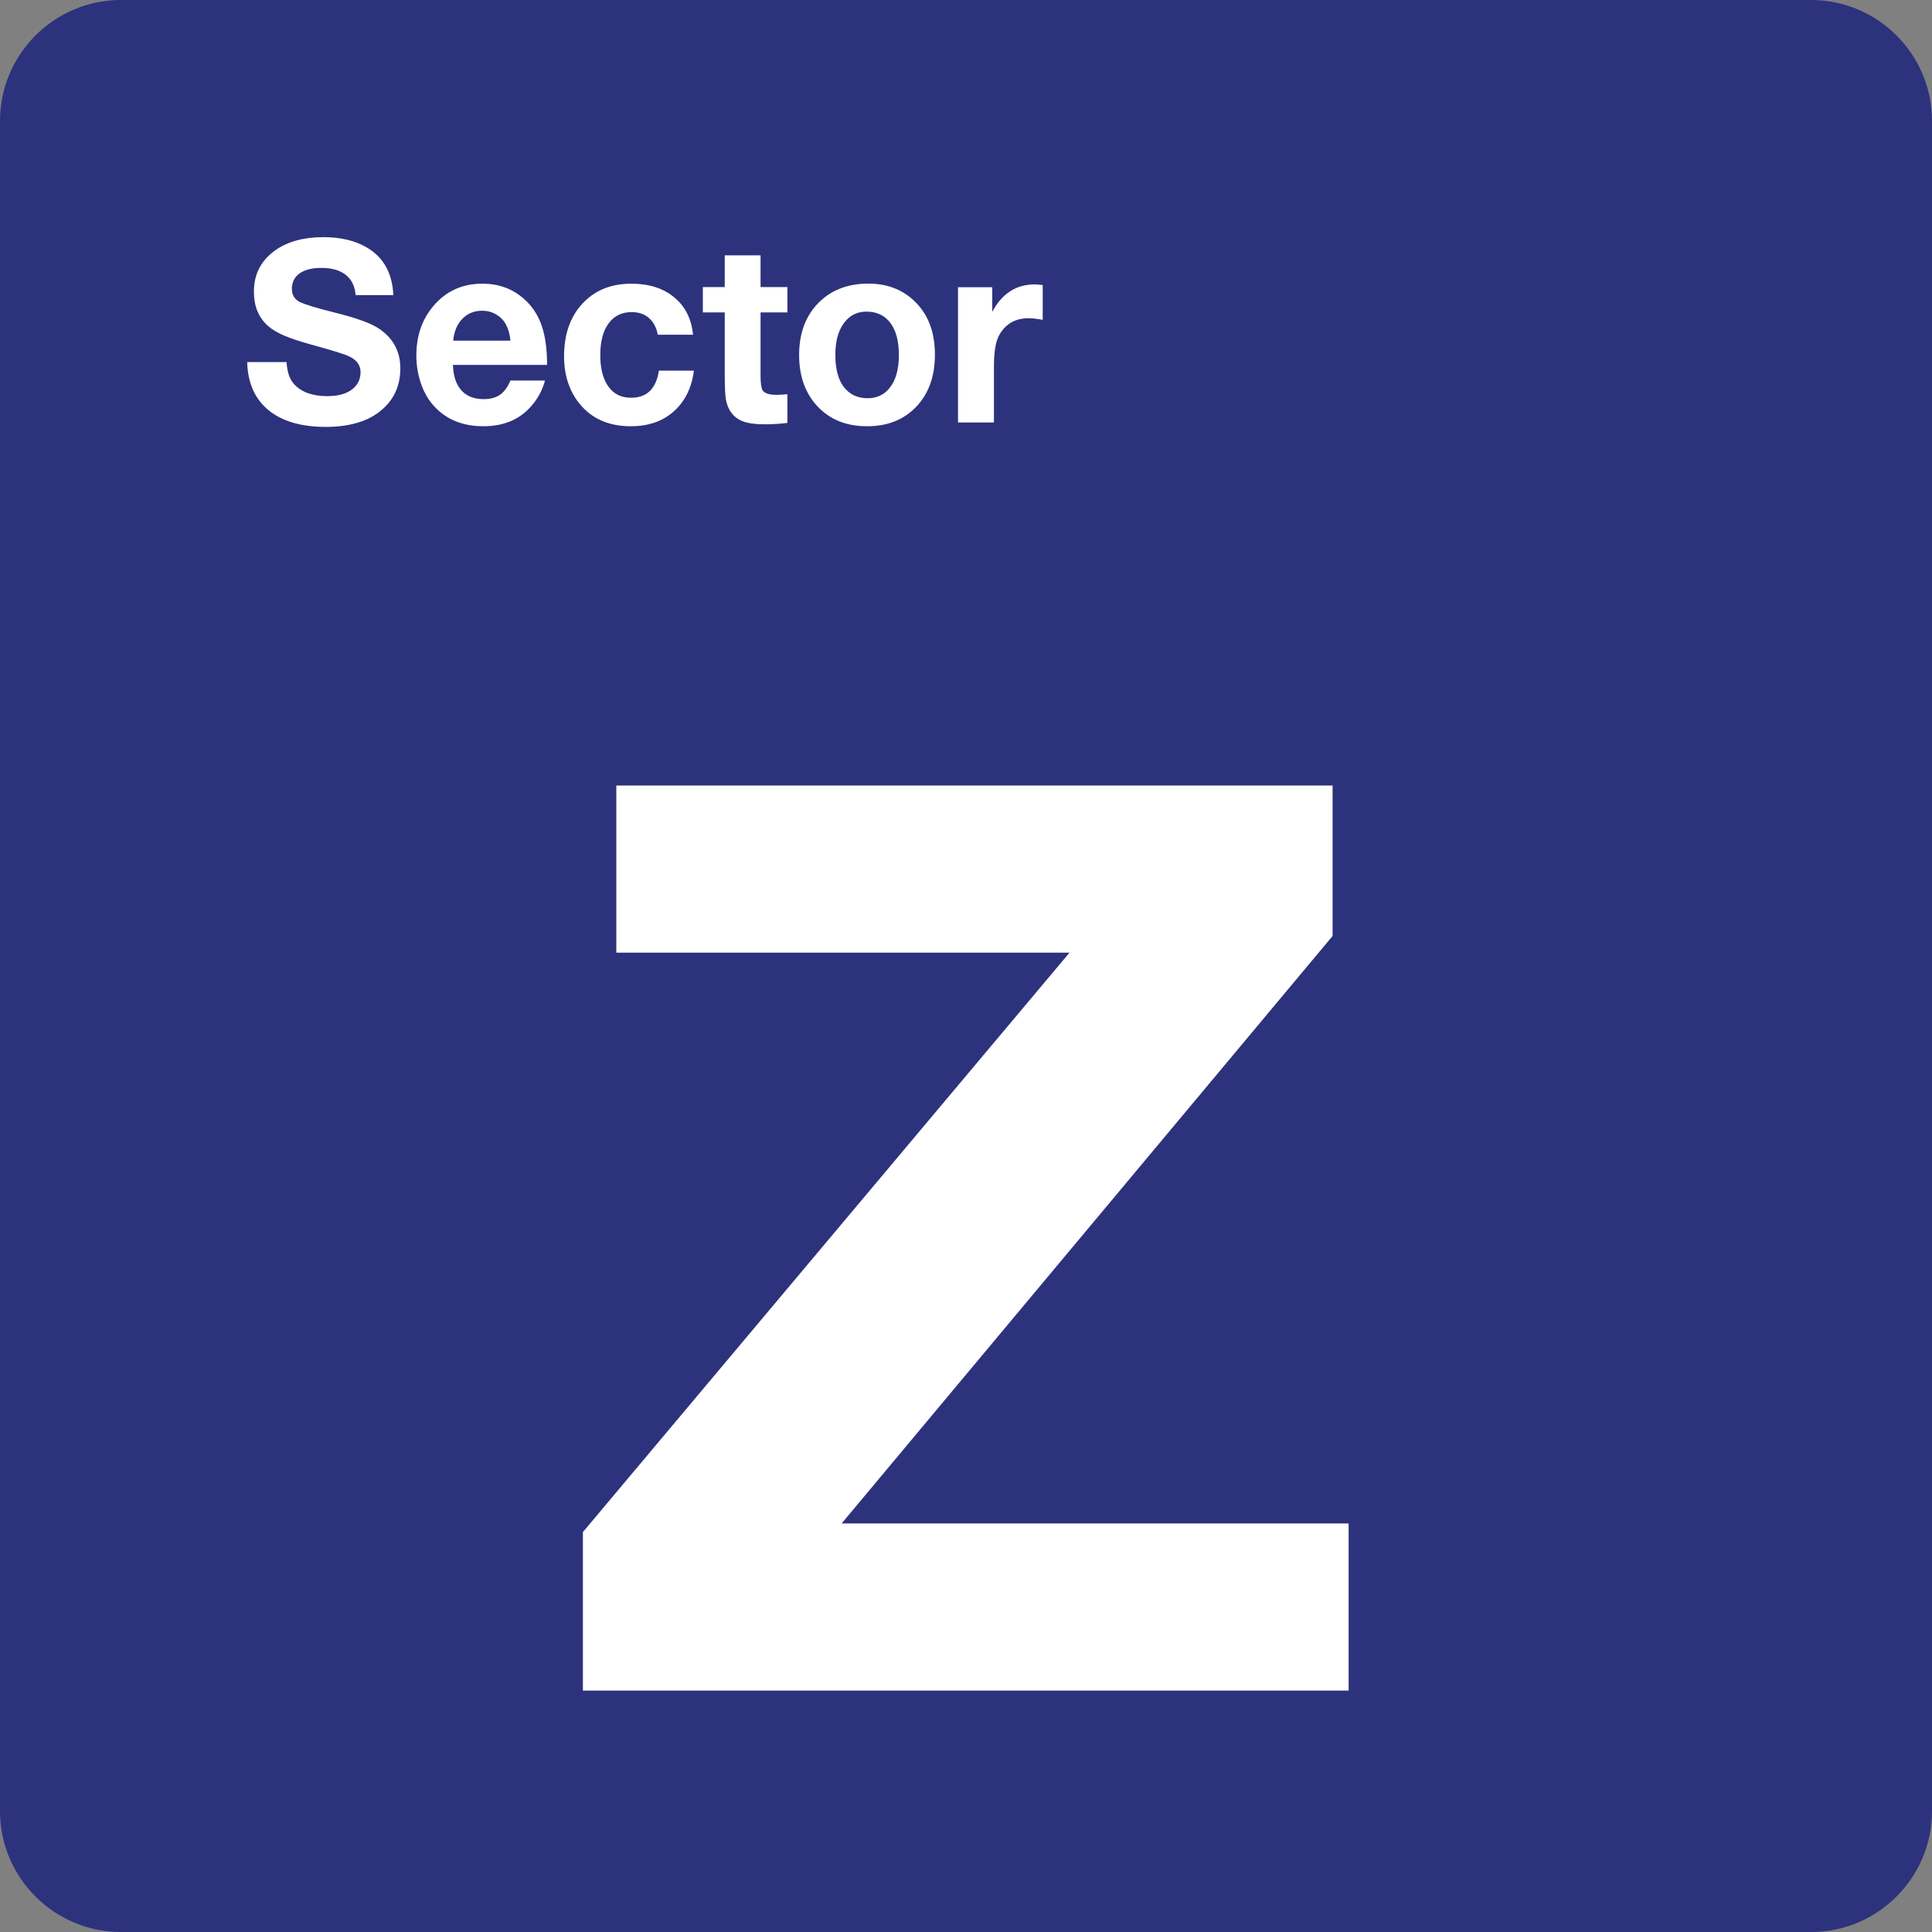 <?xml version="1.0" encoding="utf-8"?>
<!-- Generator: Adobe Illustrator 29.0.0, SVG Export Plug-In . SVG Version: 9.03 Build 54978)  -->
<svg version="1.0" id="Ebene_1" xmlns="http://www.w3.org/2000/svg" xmlns:xlink="http://www.w3.org/1999/xlink" x="0px" y="0px"
	 viewBox="0 0 24 24" enable-background="new 0 0 24 24" xml:space="preserve">
<rect x="0" y="0" width="24" height="24" fill="#808080" stroke="none"/>
<g id="SVG_x5F_24x24pt">
	<path id="backgroundBlue" fill="#2D327D" d="M0,22.5v-21C0,0.675,0.675,0,1.5,0h21C23.325,0,24,0.675,24,1.5v21
		c0,0.825-0.675,1.5-1.5,1.5h-21C0.675,24,0,23.325,0,22.5z"/>
	<g id="content">
		<g>
			<path fill="#FFFFFF" d="M16.554,9.758v1.869l-6.099,7.298h6.298v2.076H7.241v-1.969l6.045-7.198H7.656V9.758H16.554z"/>
		</g>
		<g>
			<path fill="#FFFFFF" d="M4.886,3.666H4.418c-0.009-0.11-0.05-0.194-0.122-0.251C4.224,3.357,4.122,3.328,3.992,3.328
				c-0.116,0-0.206,0.023-0.27,0.068S3.626,3.506,3.626,3.588c0,0.074,0.031,0.127,0.092,0.16C3.778,3.78,3.928,3.826,4.17,3.886
				C4.426,3.95,4.603,4.014,4.701,4.078c0.181,0.119,0.272,0.285,0.272,0.497c0,0.233-0.091,0.416-0.274,0.551
				C4.539,5.244,4.321,5.303,4.046,5.303c-0.306,0-0.543-0.07-0.712-0.209C3.165,4.954,3.077,4.755,3.071,4.498H3.56
				c0.007,0.125,0.039,0.218,0.097,0.278c0.09,0.096,0.226,0.145,0.408,0.145c0.123,0,0.22-0.024,0.292-0.072
				c0.081-0.055,0.122-0.131,0.122-0.226S4.421,4.458,4.307,4.414C4.245,4.389,4.097,4.344,3.864,4.28
				C3.719,4.24,3.605,4.202,3.523,4.166S3.375,4.09,3.326,4.046C3.211,3.943,3.154,3.802,3.154,3.621
				c0-0.216,0.09-0.388,0.269-0.514C3.576,3,3.774,2.946,4.018,2.946c0.214,0,0.394,0.043,0.538,0.128
				C4.765,3.196,4.874,3.393,4.886,3.666z"/>
			<path fill="#FFFFFF" d="M6.77,4.726C6.746,4.82,6.704,4.909,6.642,4.992c-0.148,0.202-0.36,0.303-0.637,0.303
				c-0.25,0-0.451-0.079-0.601-0.237C5.33,4.981,5.274,4.888,5.235,4.78C5.193,4.664,5.172,4.543,5.172,4.417
				c0-0.244,0.07-0.449,0.211-0.615c0.157-0.186,0.36-0.278,0.609-0.278c0.201,0,0.372,0.062,0.514,0.186
				c0.102,0.089,0.175,0.199,0.221,0.33s0.069,0.295,0.069,0.493h-1.17c0.004,0.082,0.017,0.15,0.038,0.205
				c0.06,0.147,0.175,0.22,0.345,0.22c0.083,0,0.151-0.018,0.203-0.055c0.052-0.036,0.095-0.095,0.129-0.176H6.77z M6.341,4.232
				C6.333,4.151,6.314,4.084,6.285,4.031C6.257,3.978,6.216,3.937,6.163,3.906C6.11,3.875,6.053,3.86,5.99,3.86
				c-0.099,0-0.181,0.033-0.246,0.1C5.679,4.026,5.641,4.117,5.629,4.232H6.341z"/>
			<path fill="#FFFFFF" d="M8.62,4.604C8.599,4.771,8.543,4.911,8.453,5.023C8.307,5.204,8.101,5.295,7.836,5.295
				c-0.273,0-0.485-0.093-0.637-0.28C7.071,4.856,7.007,4.66,7.007,4.426c0-0.289,0.086-0.517,0.257-0.684
				c0.15-0.146,0.343-0.218,0.58-0.218c0.218,0,0.396,0.057,0.532,0.17C8.512,3.806,8.59,3.961,8.609,4.158H8.171
				C8.155,4.069,8.118,4,8.062,3.951C8.005,3.901,7.934,3.877,7.848,3.877c-0.124,0-0.22,0.047-0.288,0.141
				C7.491,4.111,7.457,4.243,7.457,4.412c0,0.15,0.027,0.27,0.082,0.361c0.067,0.112,0.167,0.168,0.3,0.168
				c0.197,0,0.312-0.112,0.346-0.337H8.62z"/>
			<path fill="#FFFFFF" d="M9.781,3.566v0.315H9.448V4.67c0,0.094,0.009,0.154,0.026,0.18c0.026,0.037,0.083,0.055,0.172,0.055
				c0.035,0,0.08-0.003,0.135-0.008v0.357c-0.1,0.011-0.193,0.017-0.277,0.017c-0.127,0-0.224-0.014-0.291-0.043
				C9.11,5.183,9.046,5.098,9.02,4.976c-0.011-0.052-0.017-0.16-0.017-0.325V3.881H8.731V3.566h0.272V3.172h0.445v0.394H9.781z"/>
			<path fill="#FFFFFF" d="M10.787,3.523c0.244,0,0.443,0.081,0.598,0.243c0.153,0.16,0.229,0.373,0.229,0.64
				c0,0.276-0.082,0.496-0.245,0.66c-0.153,0.153-0.352,0.229-0.597,0.229c-0.261,0-0.47-0.085-0.624-0.255
				c-0.148-0.162-0.221-0.372-0.221-0.631c0-0.254,0.072-0.461,0.215-0.62C10.302,3.612,10.517,3.523,10.787,3.523z M10.764,3.871
				c-0.118,0-0.212,0.048-0.281,0.143c-0.071,0.096-0.106,0.228-0.106,0.395c0,0.173,0.035,0.306,0.105,0.398
				c0.072,0.093,0.17,0.14,0.294,0.14c0.116,0,0.208-0.043,0.275-0.128c0.077-0.094,0.115-0.231,0.115-0.411
				c0-0.168-0.034-0.299-0.102-0.392C10.993,3.919,10.893,3.871,10.764,3.871z"/>
			<path fill="#FFFFFF" d="M12.953,3.541v0.432c-0.072-0.013-0.13-0.02-0.174-0.02c-0.166,0-0.288,0.07-0.366,0.209
				c-0.044,0.078-0.066,0.208-0.066,0.391v0.695h-0.446v-1.68h0.425v0.306c0.121-0.228,0.297-0.341,0.528-0.341
				C12.882,3.534,12.915,3.536,12.953,3.541z"/>
		</g>
	</g>
</g>
</svg>
